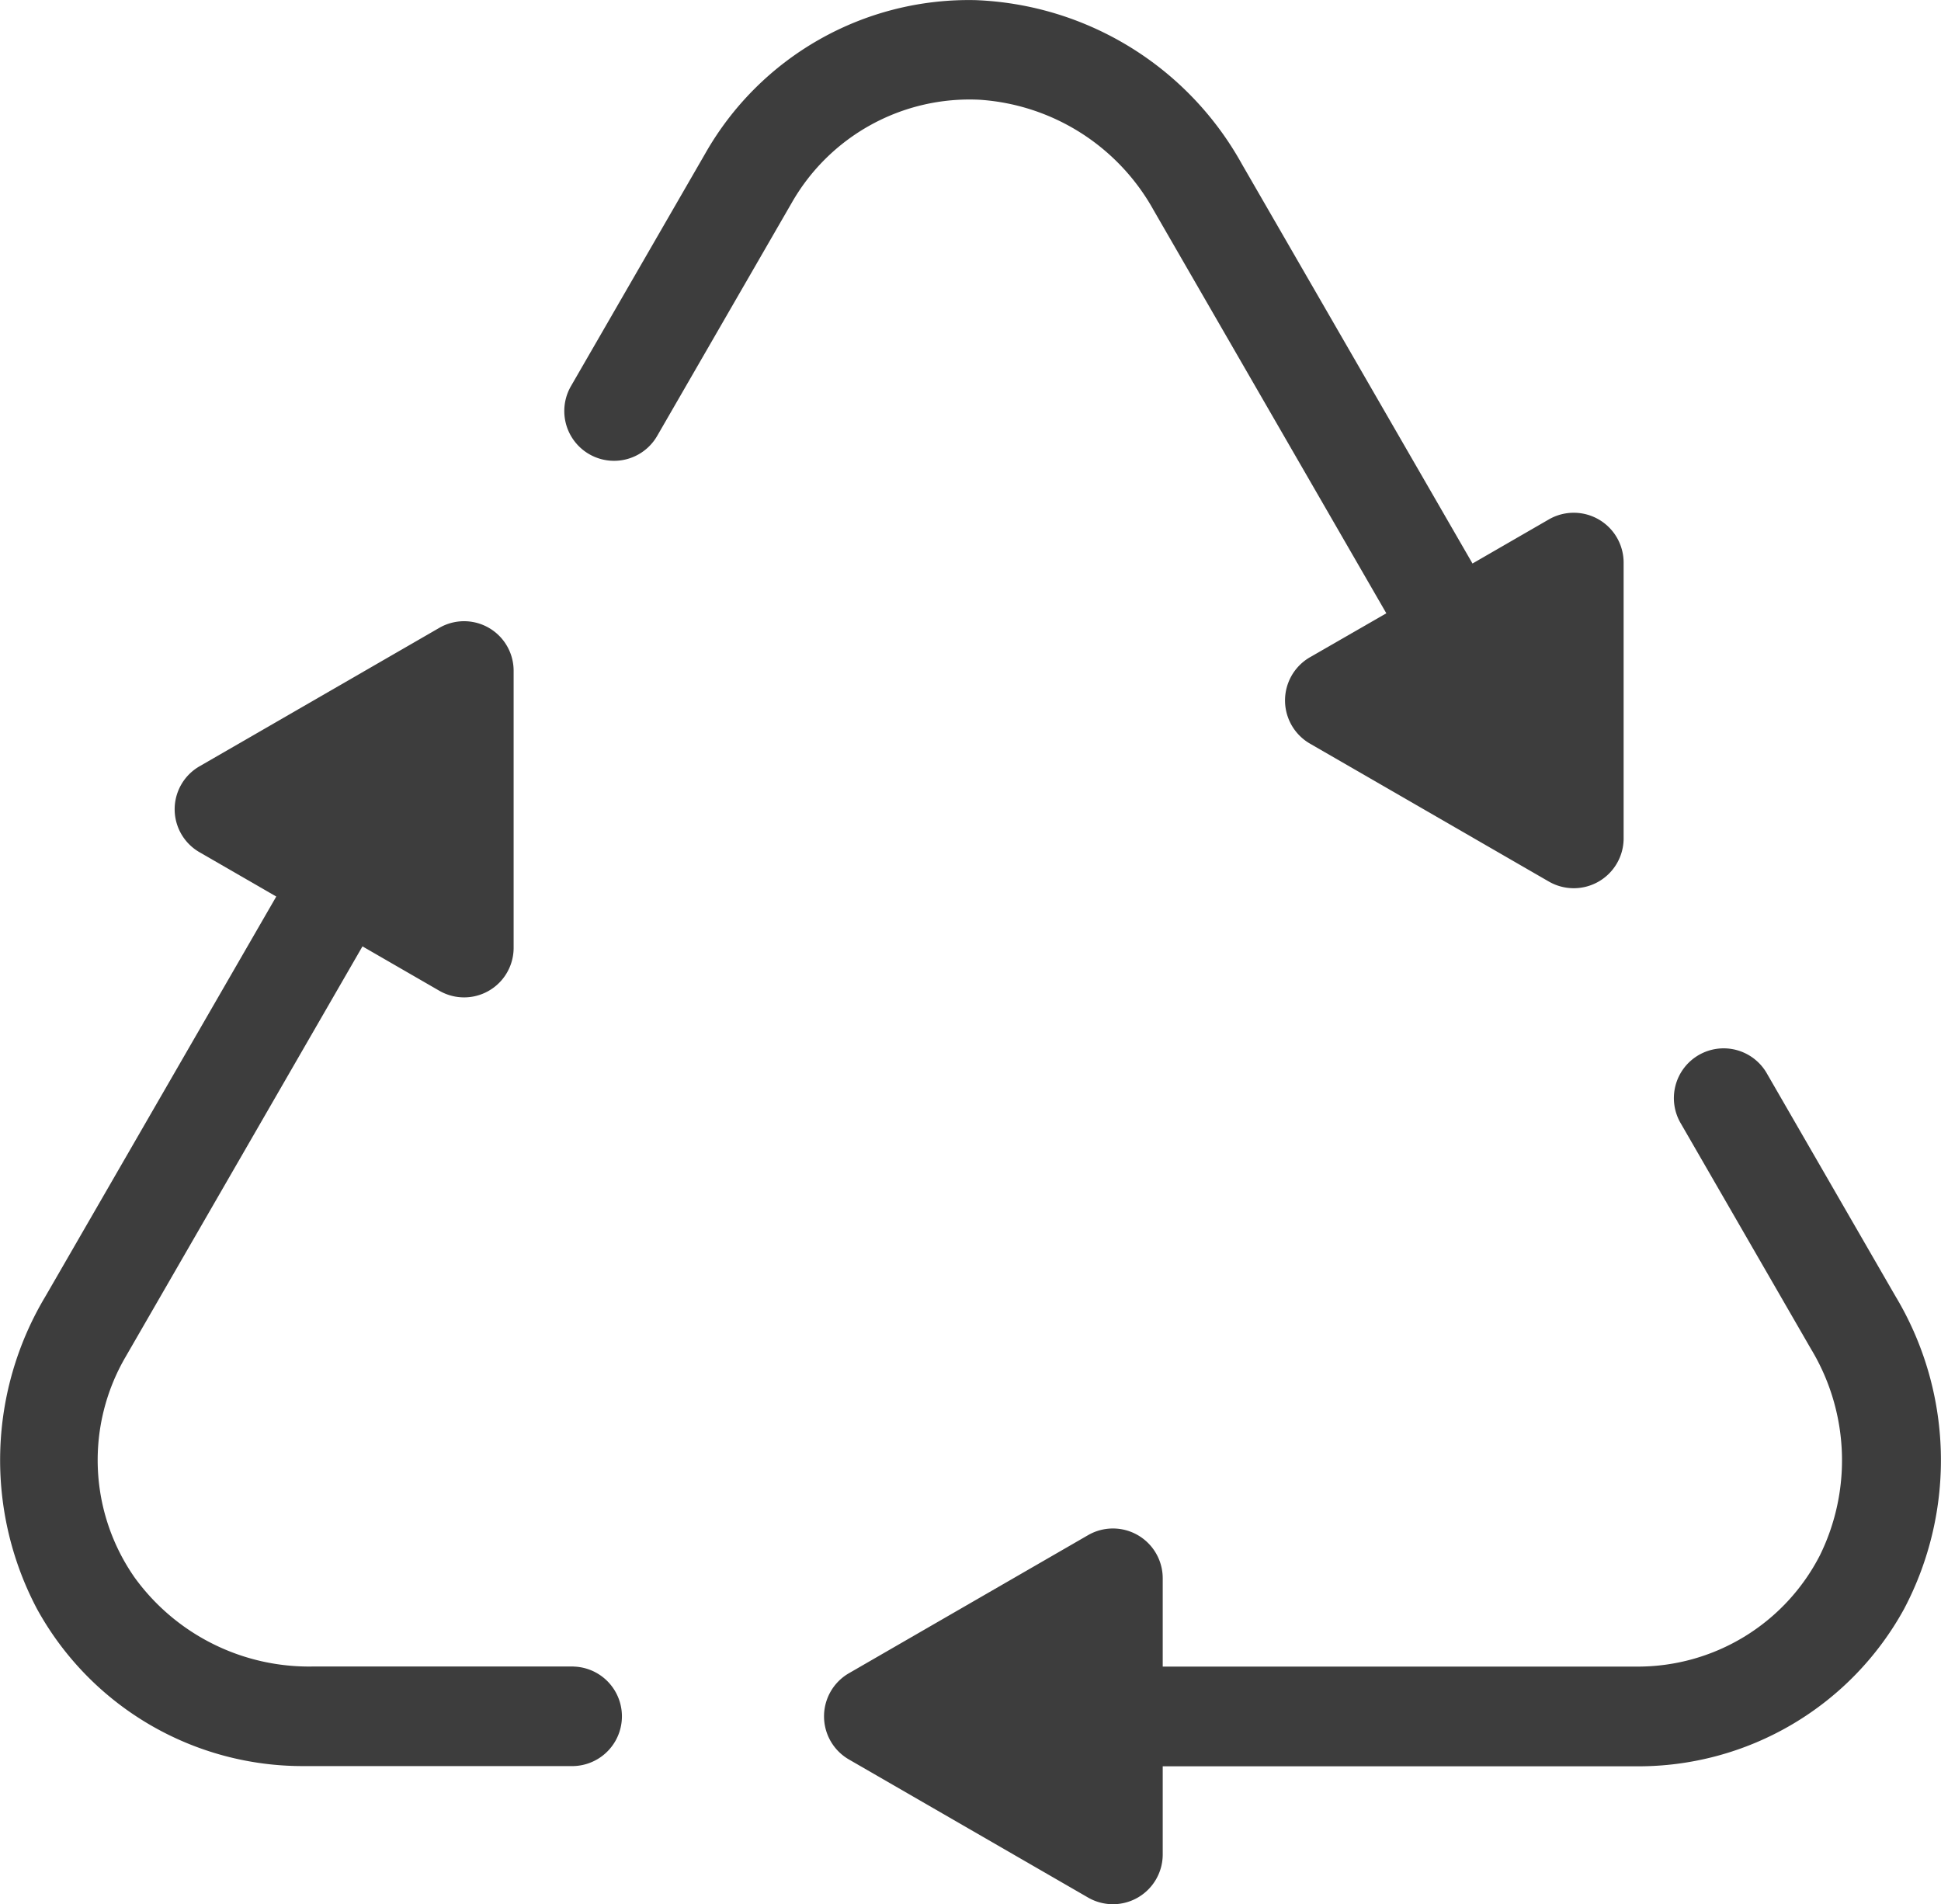 <svg xmlns="http://www.w3.org/2000/svg" width="59.825" height="58.685" viewBox="0 0 59.825 58.685"><g id="Recycle" transform="translate(-60.939 -64.646)"><path id="Path_38090" data-name="Path 38090" d="M259.583,283.087l-3.952-6.845a1.534,1.534,0,1,0-2.657,1.533l4.01,6.946a6.635,6.635,0,0,1,.272,6.353,6.308,6.308,0,0,1-5.649,3.43H237v-2.722a1.534,1.534,0,0,0-2.3-1.329l-7.372,4.256a1.534,1.534,0,0,0,0,2.657l7.372,4.256A1.534,1.534,0,0,0,237,300.3v-2.723h14.605a9.341,9.341,0,0,0,8.248-4.855A9.817,9.817,0,0,0,259.583,283.087Z" transform="translate(-140.224 -178.498)" fill="#3d3d3d"></path><path id="Path_38091" data-name="Path 38091" d="M187.152,67.72a6.636,6.636,0,0,1,5.367,3.413l7.167,12.413h0L197.333,84.9a1.537,1.537,0,0,0,0,2.663l7.362,4.25A1.537,1.537,0,0,0,207,90.486v-8.5a1.537,1.537,0,0,0-2.306-1.332l-2.352,1.358L195.233,69.7a9.817,9.817,0,0,0-8.207-5.05,9.342,9.342,0,0,0-8.325,4.715l-4.146,7.181a1.534,1.534,0,1,0,2.657,1.534l4.146-7.181A6.308,6.308,0,0,1,187.152,67.72Z" transform="translate(-96.018)" fill="#3d3d3d"></path><path id="Path_38092" data-name="Path 38092" d="M78.613,221.7H70.6a6.637,6.637,0,0,1-5.513-2.744,6.316,6.316,0,0,1-.276-6.8l7.3-12.648,2.368,1.367a1.527,1.527,0,0,0,2.291-1.323v-8.537a1.527,1.527,0,0,0-2.291-1.323l-7.393,4.268a1.527,1.527,0,0,0,0,2.645l2.368,1.367h0l-7.109,12.312a9.817,9.817,0,0,0-.272,9.63,9.341,9.341,0,0,0,8.248,4.855h8.292a1.534,1.534,0,0,0,0-3.067Z" transform="translate(0 -105.697)" fill="#3d3d3d"></path></g></svg>